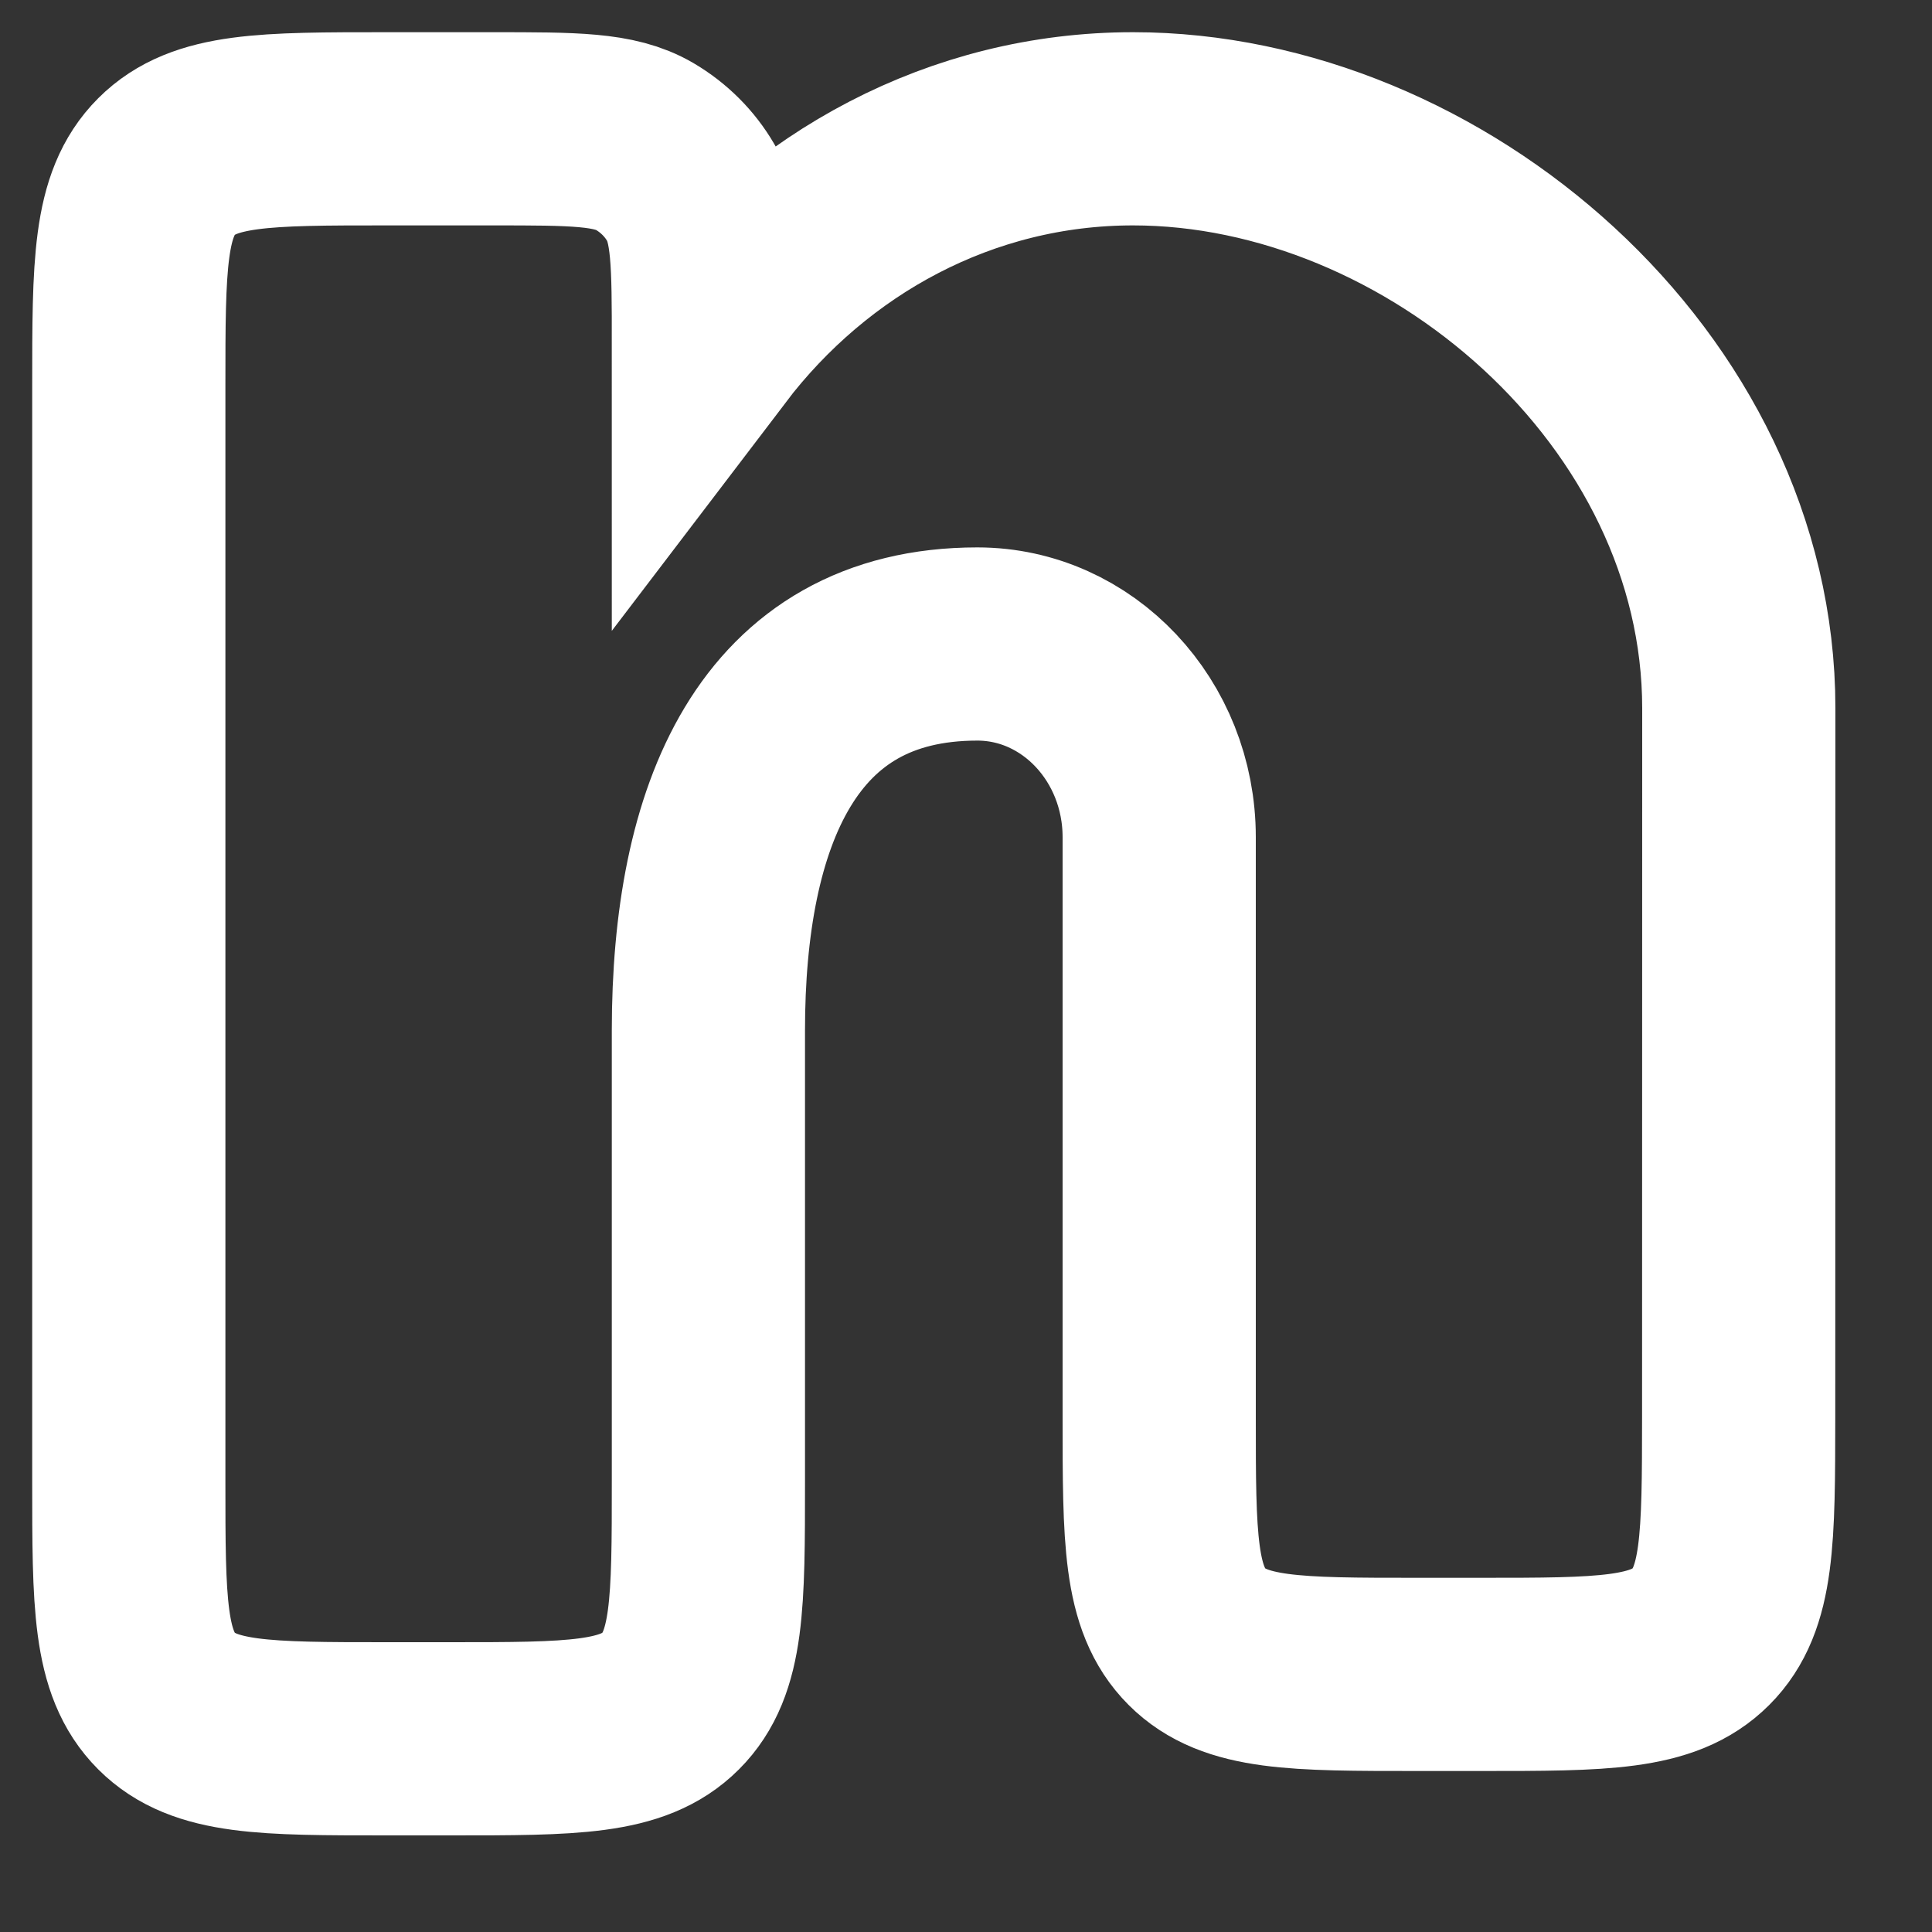 <?xml version="1.0" encoding="utf-8"?>
<svg xmlns="http://www.w3.org/2000/svg" fill="none" height="100%" overflow="visible" preserveAspectRatio="none" style="display: block;" viewBox="0 0 15 15" width="100%">
<rect x="0" y="0" width="15" height="15" fill="#333333" stroke="none"/>
<path d="M3.826 1H3C2.057 1 1.586 1 1.293 1.293C1 1.586 1 2.057 1 3V11.5C1 12.443 1 12.914 1.293 13.207C1.586 13.5 2.057 13.5 3 13.5H3.5C4.443 13.5 4.914 13.5 5.207 13.207C5.5 12.914 5.5 12.443 5.5 11.5L5.5 8C5.5 6.343 6.028 5 7.588 5C8.368 5 9 5.672 9 6.5V11C9 11.943 9 12.414 9.293 12.707C9.586 13 10.057 13 11 13H11.499C12.441 13 12.913 13 13.206 12.707C13.498 12.415 13.498 11.943 13.499 11.001L13.5 5.5C13.5 3.015 11.136 1 8.797 1C7.465 1 6.277 1.653 5.5 2.674C5.5 2.044 5.5 1.729 5.363 1.495C5.277 1.347 5.153 1.224 5.005 1.137C4.771 1 4.456 1 3.826 1Z" id="Vector" stroke="white" stroke-width="1.5"/>
</svg>